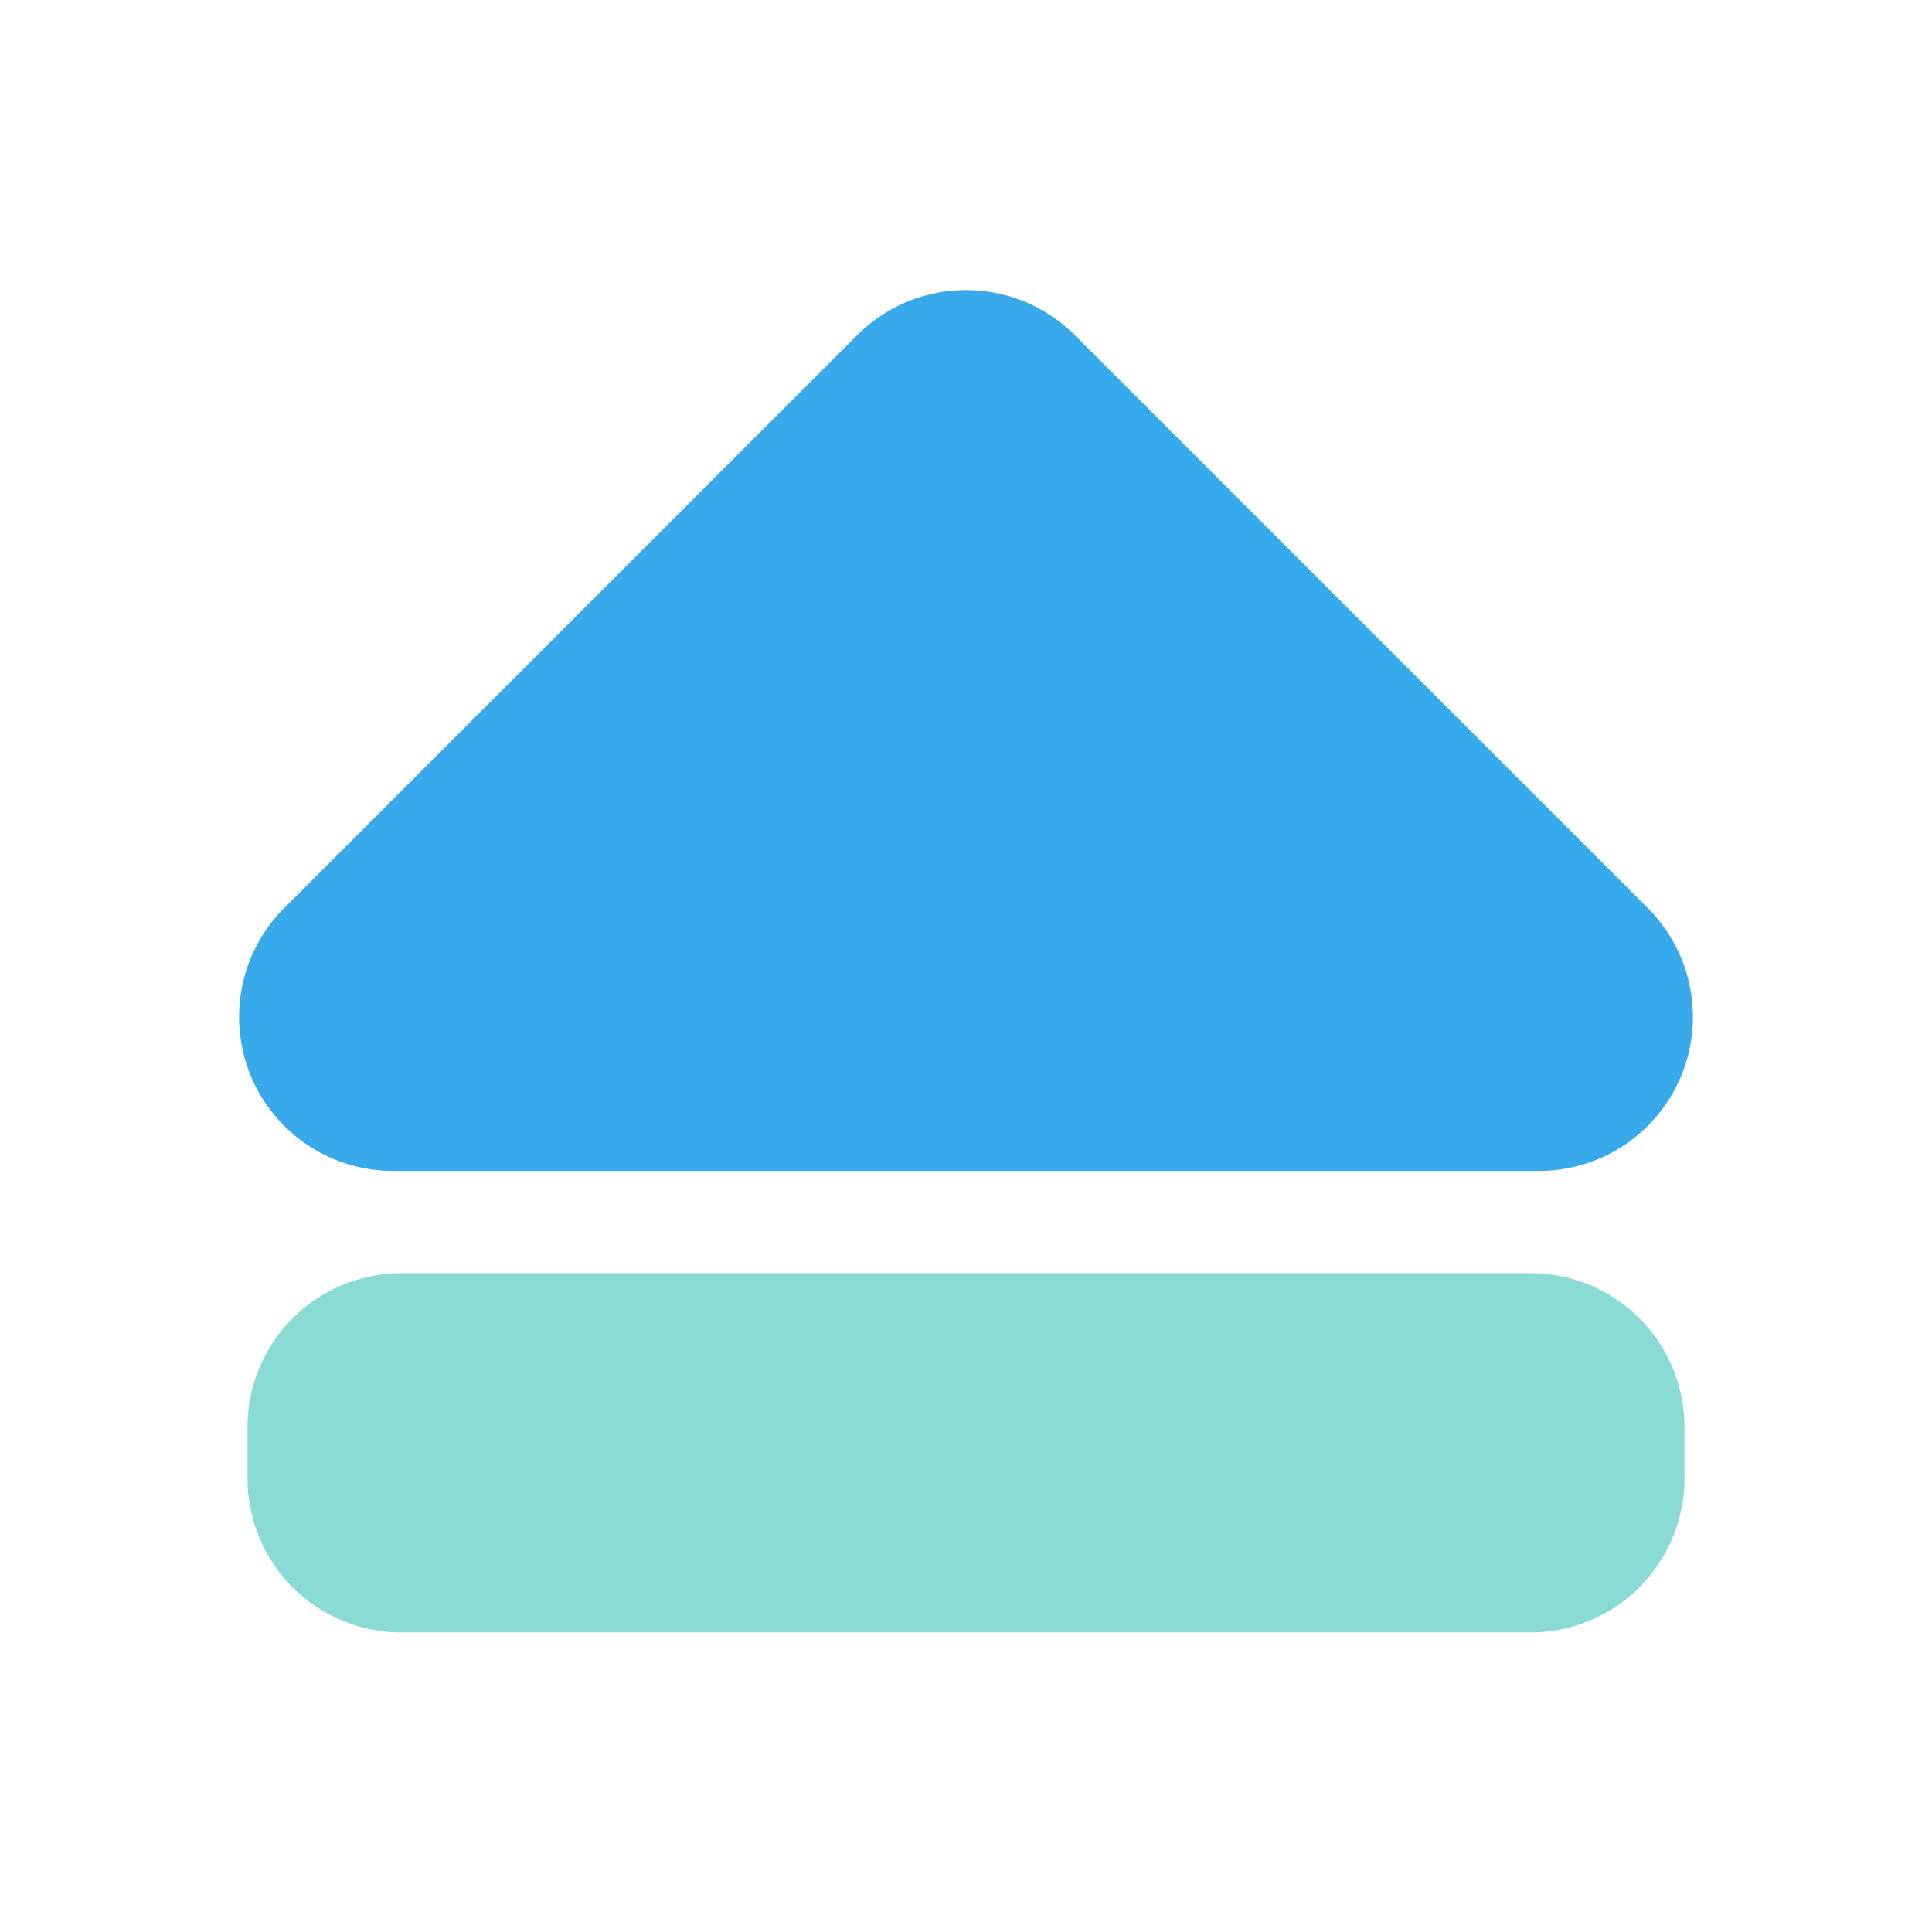 <svg xmlns="http://www.w3.org/2000/svg" version="1.1" xmlns:xlink="http://www.w3.org/1999/xlink" width="512" height="512" x="0" y="0" viewBox="0 0 32 32" style="enable-background:new 0 0 512 512" xml:space="preserve" fill-rule="evenodd" class=""><g transform="matrix(0.85,0,0,0.85,2.4,2.388)"><path fill="#38aaeb" d="M27.164 20.007a3 3 0 0 0 2.122-5.121L18.121 3.722a2.998 2.998 0 0 0-4.242 0L2.714 14.886a3 3 0 0 0 2.122 5.121z" opacity="1" data-original="#ffa008" class=""></path><path fill="#89dbd3" d="M30 25a3 3 0 0 0-3-3H5a3 3 0 0 0-3 3v1a3 3 0 0 0 3 3h22a3 3 0 0 0 3-3z" opacity="1" data-original="#ff730a" class=""></path></g></svg>